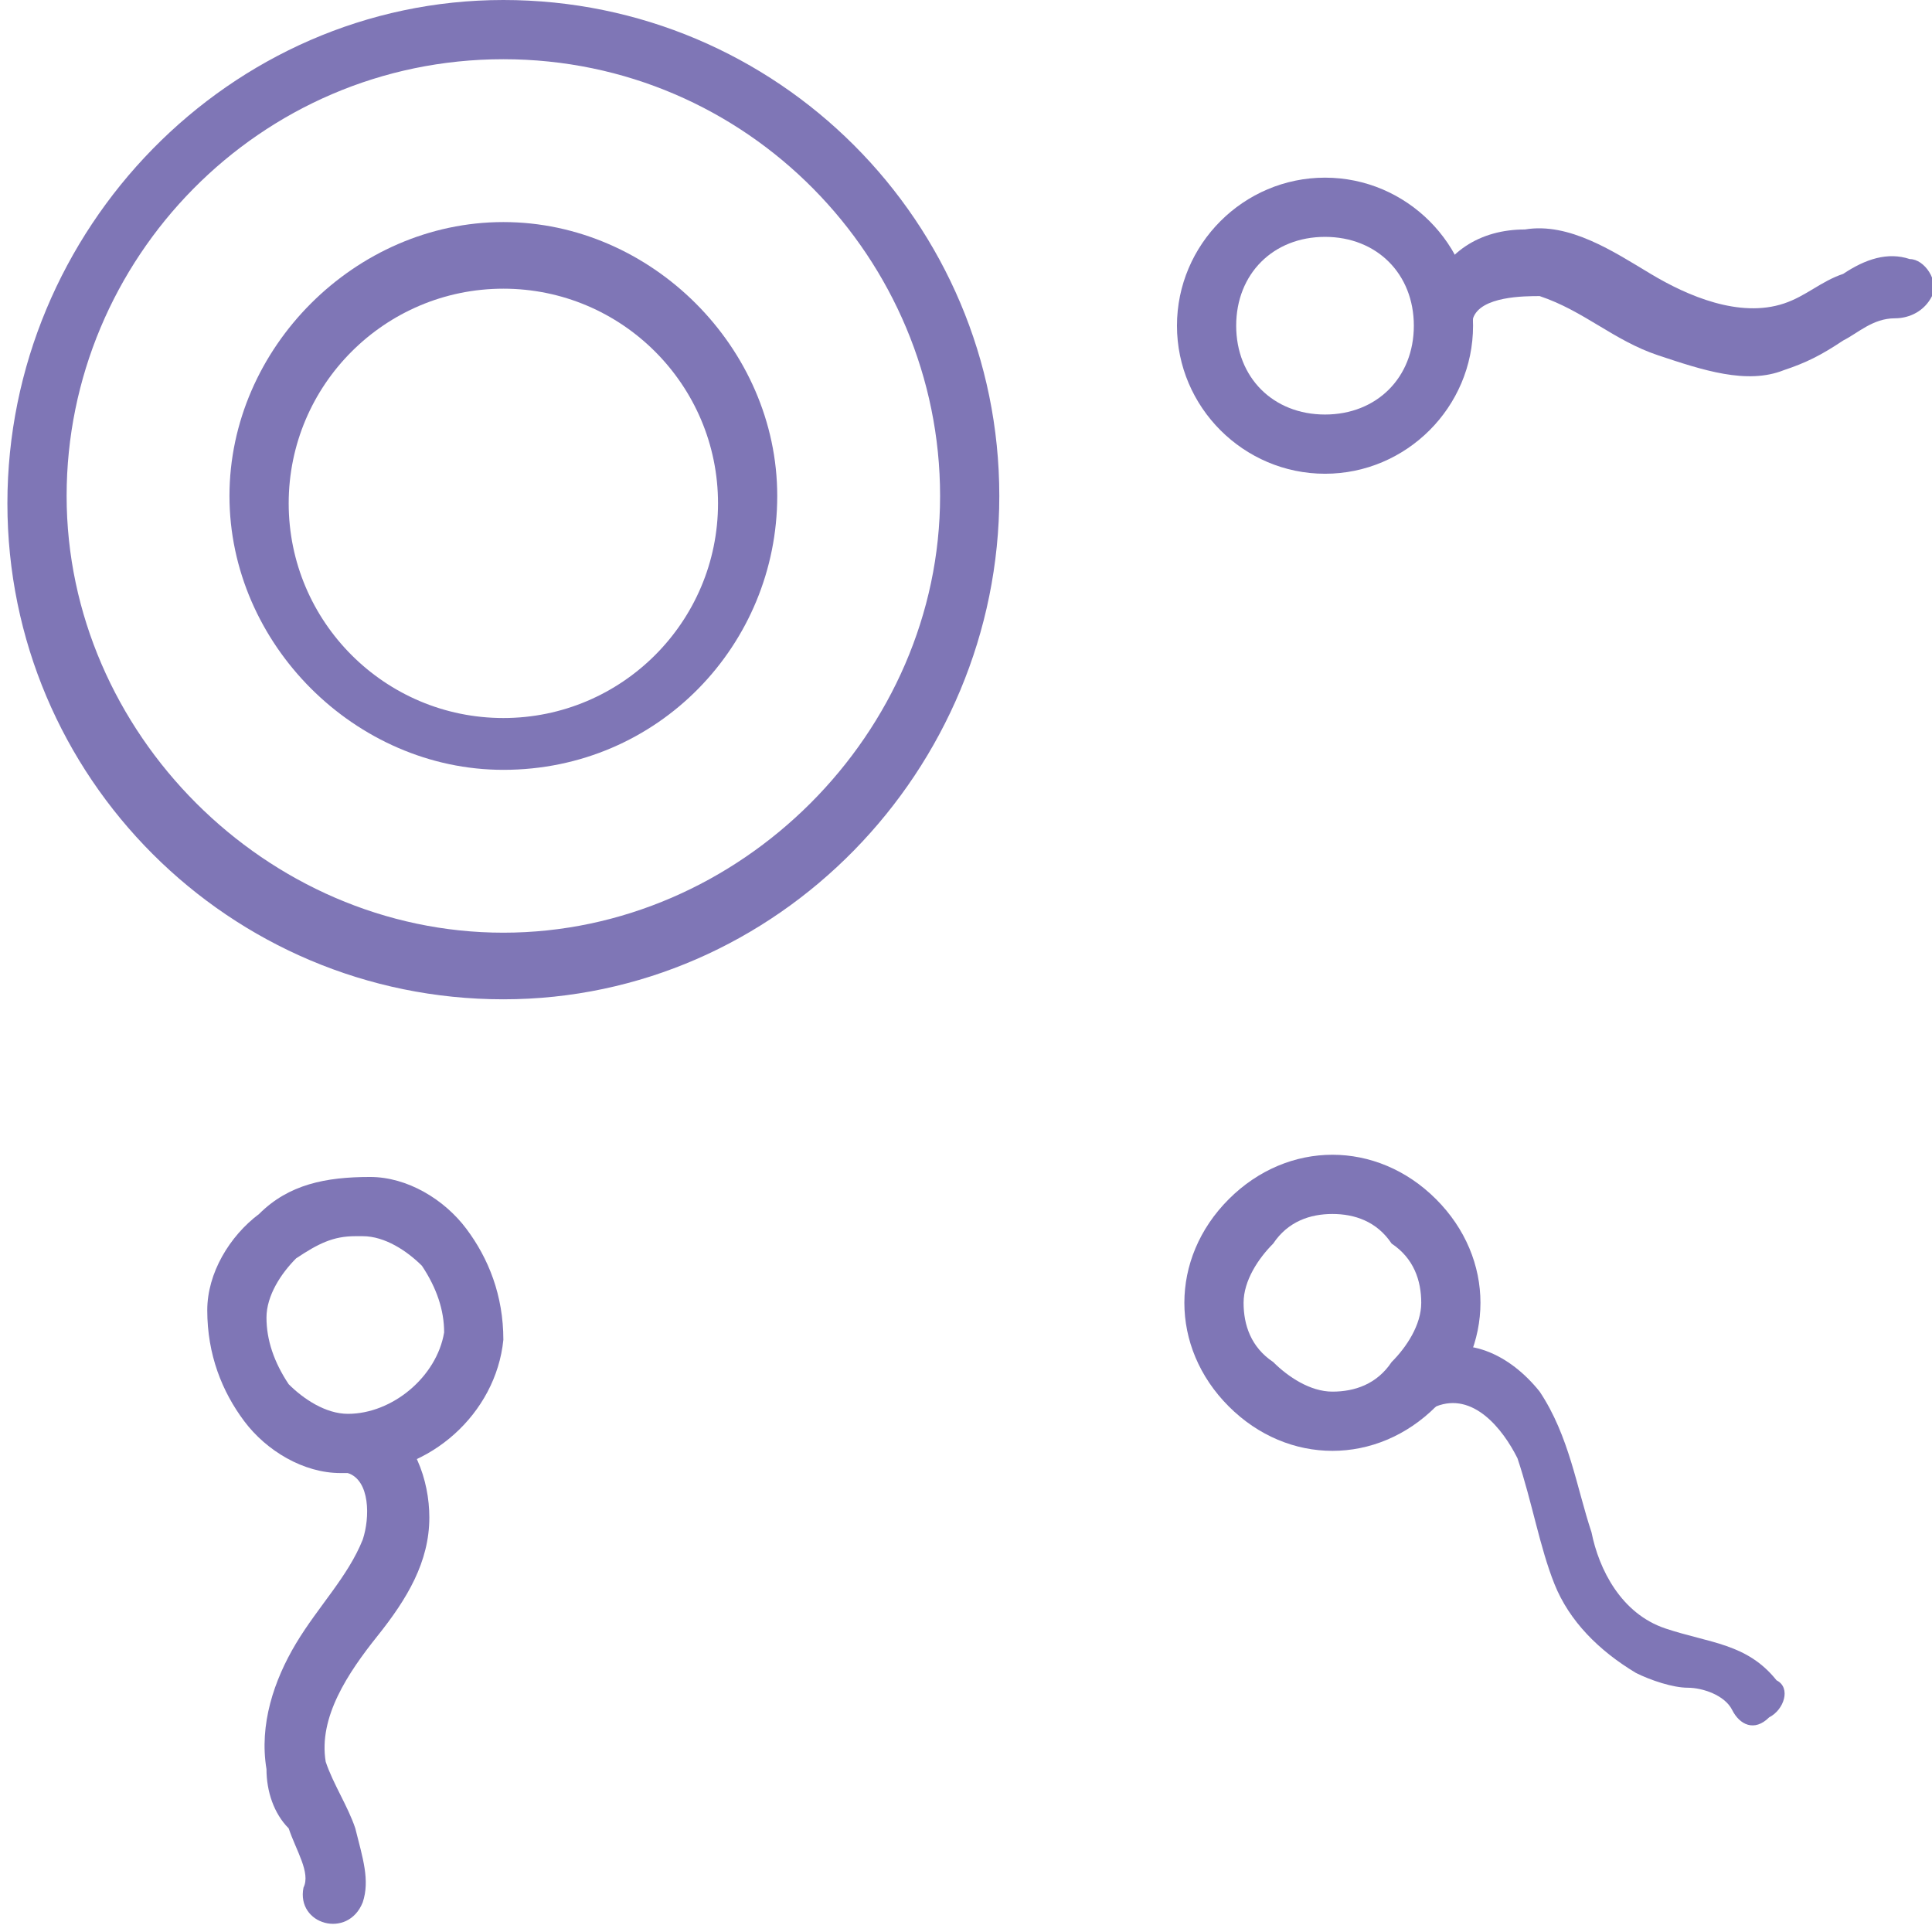 <?xml version="1.0" encoding="utf-8"?>
<!-- Generator: Adobe Illustrator 23.0.1, SVG Export Plug-In . SVG Version: 6.00 Build 0)  -->
<svg version="1.1" id="Layer_1" xmlns="http://www.w3.org/2000/svg" xmlns:xlink="http://www.w3.org/1999/xlink" x="0px" y="0px"
	 viewBox="0 0 26.1 26.1" style="enable-background:new 0 0 26.1 26.1;" xml:space="preserve">
<style type="text/css">
	.st0{fill:#AF85C7;}
	.st1{fill:#7F76B6;}
</style>
<g>
	<path class="st0" d="M63.2,4.6h-6.1V4.2c0-2.2-1.7-3.9-3.9-3.9h-8.1c-2.2,0-3.9,1.8-3.9,3.9v5.2c0,2.2,1.7,3.9,3.9,3.9h0.4v3.5
		c0,0.2,0.1,0.3,0.3,0.4c0.2,0.1,0.3,0,0.5-0.1l3.7-3.8h1.1v0.4c0,2.2,1.7,3.9,3.9,3.9h2.4l4.7,4.7c0.1,0.1,0.3,0.2,0.5,0.1
		s0.3-0.2,0.3-0.4v-4.3h0.4c2.2,0,3.9-1.7,3.9-3.9V8.6C67.1,6.4,65.4,4.6,63.2,4.6z M51.1,12.4h-1.3c-0.1,0-0.2,0-0.3,0.1l-3.2,3.2
		v-2.9c0-0.2-0.2-0.4-0.4-0.4h-0.8c-1.7,0-3-1.4-3-3V4.2c0-1.7,1.4-3,3-3h8.2c1.7,0,3,1.4,3,3v0.4H55c-2.2,0-3.9,1.7-3.9,3.9V12.4z
		 M66.3,13.7c0,1.7-1.4,3-3,3h-0.9c-0.2,0-0.4,0.2-0.4,0.4v3.7l-4-4c-0.1-0.1-0.2-0.1-0.3-0.1h-2.6c-1.7,0-3-1.4-3-3V8.5
		c0-1.7,1.4-3,3-3h8.2c1.7,0,3,1.4,3,3V13.7z"/>
	<path class="st0" d="M64.1,8.1h-10c-0.2,0-0.4,0.2-0.4,0.4s0.2,0.4,0.4,0.4h10c0.2,0,0.4-0.2,0.4-0.4S64.3,8.1,64.1,8.1z"/>
	<path class="st0" d="M64.1,10.7h-10c-0.2,0-0.4,0.2-0.4,0.4s0.2,0.4,0.4,0.4h10c0.2,0,0.4-0.2,0.4-0.4
		C64.5,10.9,64.3,10.7,64.1,10.7z"/>
	<path class="st0" d="M64.1,13.3h-10c-0.2,0-0.4,0.2-0.4,0.4s0.2,0.4,0.4,0.4h10c0.2,0,0.4-0.2,0.4-0.4S64.3,13.3,64.1,13.3z"/>
	<path class="st0" d="M53.3,4.2c0-0.2-0.2-0.4-0.4-0.4h-9.1c-0.2,0-0.4,0.2-0.4,0.4c0,0.2,0.2,0.4,0.4,0.4h9.1
		C53.1,4.6,53.3,4.4,53.3,4.2z"/>
	<path class="st0" d="M50.3,6.4h-6.5c-0.2,0-0.4,0.2-0.4,0.4s0.2,0.4,0.4,0.4h6.5c0.2,0,0.4-0.2,0.4-0.4S50.5,6.4,50.3,6.4z"/>
	<path class="st0" d="M49.8,9h-6c-0.2,0-0.4,0.2-0.4,0.4s0.2,0.4,0.4,0.4h6.1c0.2,0,0.4-0.2,0.4-0.4S50.1,9,49.8,9z"/>
</g>
<path class="st1" d="M6.8,13.5c-3.7,0-6.7-3-6.7-6.7S3.1,0,6.8,0s6.7,3,6.7,6.7S10.5,13.5,6.8,13.5z M6.8,0.8
	c-3.3,0-5.9,2.7-5.9,5.9s2.7,5.9,5.9,5.9s5.9-2.7,5.9-5.9S10.1,0.8,6.8,0.8z"/>
<path class="st1" d="M6.8,10.4c-2,0-3.7-1.7-3.7-3.7s1.7-3.7,3.7-3.7s3.7,1.7,3.7,3.7S8.9,10.4,6.8,10.4z M6.8,3.9
	c-1.6,0-2.9,1.3-2.9,2.9s1.3,2.9,2.9,2.9s2.9-1.3,2.9-2.9S8.4,3.9,6.8,3.9z"/>
<path class="st1" d="M4.8,19.9c-0.1,0-0.1,0-0.2,0c-0.5,0-1-0.3-1.3-0.7c-0.3-0.4-0.5-0.9-0.5-1.5c0-0.5,0.3-1,0.7-1.3
	C3.9,16,4.4,15.9,5,15.9c0.5,0,1,0.3,1.3,0.7s0.5,0.9,0.5,1.5v0C6.7,19.1,5.8,19.9,4.8,19.9z M4.8,16.7c-0.3,0-0.5,0.1-0.8,0.3
	c-0.2,0.2-0.4,0.5-0.4,0.8c0,0.3,0.1,0.6,0.3,0.9c0.2,0.2,0.5,0.4,0.8,0.4C5.3,19.1,5.9,18.6,6,18v0c0-0.3-0.1-0.6-0.3-0.9
	c-0.2-0.2-0.5-0.4-0.8-0.4C4.9,16.7,4.8,16.7,4.8,16.7z"/>
<path class="st1" d="M4.7,19.9C5,20,5,20.5,4.9,20.8c-0.2,0.5-0.6,0.9-0.9,1.4c-0.3,0.5-0.5,1.1-0.4,1.7c0,0.3,0.1,0.6,0.3,0.8
	C4,25,4.2,25.3,4.1,25.5C4,26,4.7,26.2,4.9,25.7c0.1-0.3,0-0.6-0.1-1c-0.1-0.3-0.3-0.6-0.4-0.9c-0.1-0.6,0.3-1.2,0.7-1.7
	c0.4-0.5,0.7-1,0.7-1.6c0-0.5-0.2-1.1-0.7-1.4C4.6,19,4.2,19.6,4.7,19.9L4.7,19.9z"/>
<path class="st1" d="M18,19.6c-0.5,0-1-0.2-1.4-0.6c-0.4-0.4-0.6-0.9-0.6-1.4c0-0.5,0.2-1,0.6-1.4c0.8-0.8,2-0.8,2.8,0
	c0.4,0.4,0.6,0.9,0.6,1.4c0,0.5-0.2,1-0.6,1.4C19,19.4,18.5,19.6,18,19.6z M18,16.4c-0.3,0-0.6,0.1-0.8,0.4
	c-0.2,0.2-0.4,0.5-0.4,0.8s0.1,0.6,0.4,0.8c0.2,0.2,0.5,0.4,0.8,0.4s0.6-0.1,0.8-0.4c0.2-0.2,0.4-0.5,0.4-0.8s-0.1-0.6-0.4-0.8
	C18.6,16.5,18.3,16.4,18,16.4z"/>
<path class="st1" d="M19.4,19c0.5-0.2,0.9,0.3,1.1,0.7c0.2,0.6,0.3,1.2,0.5,1.7c0.2,0.5,0.6,0.9,1.1,1.2c0.2,0.1,0.5,0.2,0.7,0.2
	c0.2,0,0.5,0.1,0.6,0.3c0.1,0.2,0.3,0.3,0.5,0.1c0.2-0.1,0.3-0.4,0.1-0.5c-0.4-0.5-0.9-0.5-1.5-0.7c-0.6-0.2-0.9-0.8-1-1.3
	c-0.2-0.6-0.3-1.3-0.7-1.9c-0.4-0.5-1-0.8-1.6-0.5c-0.2,0.1-0.3,0.3-0.3,0.5C19,18.9,19.2,19.1,19.4,19L19.4,19z"/>
<path class="st1" d="M17.9,6.4c-1.1,0-2-0.9-2-2s0.9-2,2-2s2,0.9,2,2S19,6.4,17.9,6.4z M17.9,3.2c-0.7,0-1.2,0.5-1.2,1.2
	s0.5,1.2,1.2,1.2c0.7,0,1.2-0.5,1.2-1.2S18.6,3.2,17.9,3.2z"/>
<path class="st1" d="M19.9,4.3c0.1-0.3,0.7-0.3,0.9-0.3c0.6,0.2,1,0.6,1.6,0.8C23,5,23.6,5.2,24.1,5c0.3-0.1,0.5-0.2,0.8-0.4
	c0.2-0.1,0.4-0.3,0.7-0.3c0.2,0,0.4-0.1,0.5-0.3c0.1-0.2-0.1-0.5-0.3-0.5c-0.3-0.1-0.6,0-0.9,0.2c-0.3,0.1-0.5,0.3-0.8,0.4
	c-0.6,0.2-1.3-0.1-1.8-0.4c-0.5-0.3-1.1-0.7-1.7-0.6c-0.6,0-1.1,0.3-1.3,0.9c-0.1,0.2,0.1,0.4,0.3,0.5C19.7,4.6,19.9,4.5,19.9,4.3
	L19.9,4.3z"/>
</svg>

